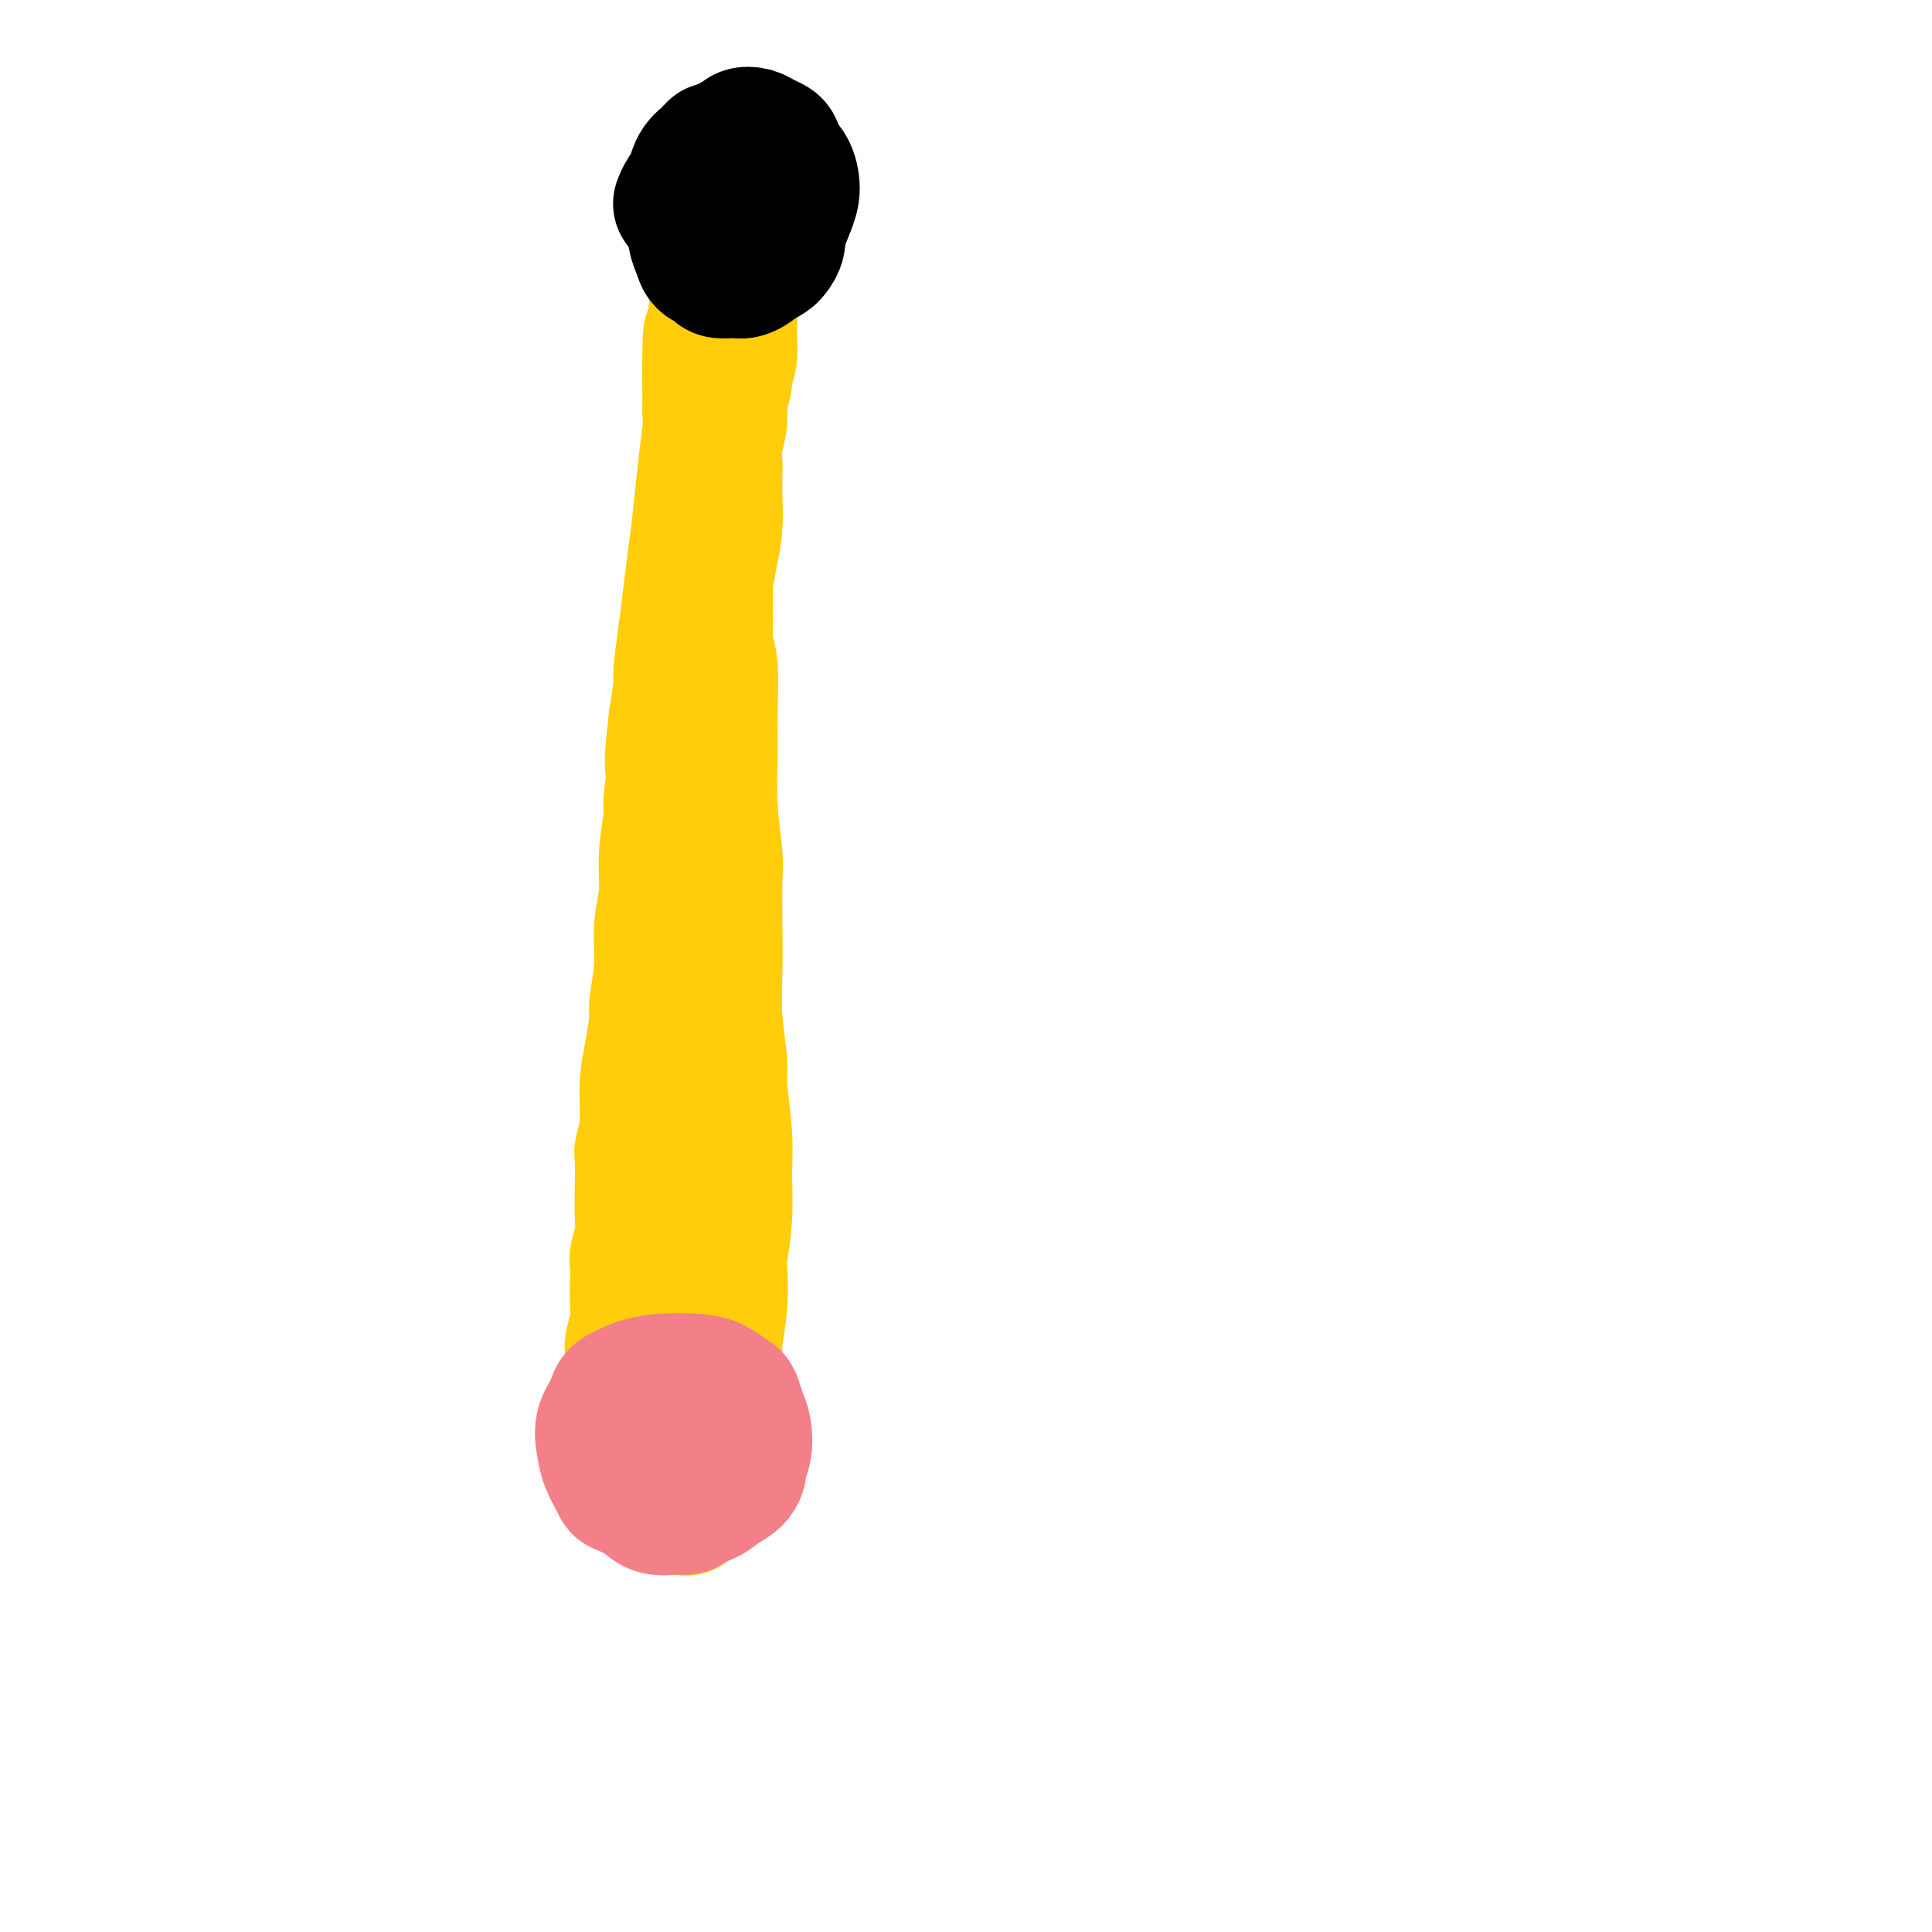 <svg viewBox='0 0 400 400' version='1.1' xmlns='http://www.w3.org/2000/svg' xmlns:xlink='http://www.w3.org/1999/xlink'><g fill='none' stroke='#FFCD0A' stroke-width='28' stroke-linecap='round' stroke-linejoin='round'><path d='M150,57c0.030,-0.031 0.061,-0.062 0,0c-0.061,0.062 -0.213,0.217 0,1c0.213,0.783 0.790,2.194 1,3c0.210,0.806 0.052,1.007 0,2c-0.052,0.993 0.001,2.778 0,4c-0.001,1.222 -0.057,1.881 0,3c0.057,1.119 0.226,2.700 0,4c-0.226,1.300 -0.849,2.321 -1,3c-0.151,0.679 0.170,1.015 0,2c-0.170,0.985 -0.830,2.618 -1,4c-0.170,1.382 0.150,2.514 0,4c-0.150,1.486 -0.772,3.327 -1,5c-0.228,1.673 -0.064,3.180 0,4c0.064,0.820 0.027,0.955 0,2c-0.027,1.045 -0.046,3.001 0,5c0.046,1.999 0.156,4.040 0,6c-0.156,1.960 -0.578,3.840 -1,6c-0.422,2.160 -0.844,4.602 -1,6c-0.156,1.398 -0.046,1.754 0,3c0.046,1.246 0.026,3.383 0,6c-0.026,2.617 -0.060,5.713 0,8c0.060,2.287 0.213,3.765 0,6c-0.213,2.235 -0.793,5.227 -1,7c-0.207,1.773 -0.041,2.327 0,4c0.041,1.673 -0.041,4.465 0,7c0.041,2.535 0.207,4.814 0,7c-0.207,2.186 -0.786,4.281 -1,7c-0.214,2.719 -0.061,6.063 0,8c0.061,1.937 0.031,2.469 0,3'/><path d='M144,187c-1.156,21.281 -1.046,9.483 -1,7c0.046,-2.483 0.026,4.350 0,8c-0.026,3.650 -0.060,4.117 0,6c0.060,1.883 0.212,5.181 0,7c-0.212,1.819 -0.789,2.157 -1,4c-0.211,1.843 -0.057,5.189 0,8c0.057,2.811 0.015,5.087 0,7c-0.015,1.913 -0.004,3.465 0,6c0.004,2.535 0.001,6.054 0,8c-0.001,1.946 -0.000,2.318 0,4c0.000,1.682 0.000,4.675 0,7c-0.000,2.325 -0.000,3.981 0,6c0.000,2.019 0.000,4.401 0,7c-0.000,2.599 -0.000,5.415 0,7c0.000,1.585 0.000,1.937 0,3c-0.000,1.063 -0.000,2.836 0,5c0.000,2.164 -0.000,4.720 0,7c0.000,2.280 0.000,4.283 0,6c-0.000,1.717 -0.000,3.147 0,4c0.000,0.853 0.000,1.129 0,2c-0.000,0.871 -0.000,2.338 0,3c0.000,0.662 0.000,0.519 0,1c-0.000,0.481 -0.001,1.587 0,2c0.001,0.413 0.004,0.132 0,0c-0.004,-0.132 -0.015,-0.115 0,0c0.015,0.115 0.056,0.330 0,0c-0.056,-0.330 -0.207,-1.204 0,-2c0.207,-0.796 0.774,-1.513 1,-2c0.226,-0.487 0.113,-0.743 0,-1'/><path d='M143,307c0.338,-1.331 0.682,-2.159 1,-3c0.318,-0.841 0.611,-1.695 1,-3c0.389,-1.305 0.874,-3.062 1,-5c0.126,-1.938 -0.106,-4.056 0,-5c0.106,-0.944 0.551,-0.715 1,-2c0.449,-1.285 0.904,-4.083 1,-6c0.096,-1.917 -0.167,-2.953 0,-5c0.167,-2.047 0.762,-5.105 1,-8c0.238,-2.895 0.117,-5.626 0,-7c-0.117,-1.374 -0.232,-1.390 0,-3c0.232,-1.610 0.809,-4.814 1,-8c0.191,-3.186 -0.005,-6.354 0,-9c0.005,-2.646 0.212,-4.771 0,-8c-0.212,-3.229 -0.841,-7.562 -1,-10c-0.159,-2.438 0.153,-2.982 0,-5c-0.153,-2.018 -0.772,-5.511 -1,-9c-0.228,-3.489 -0.065,-6.975 0,-10c0.065,-3.025 0.032,-5.591 0,-9c-0.032,-3.409 -0.061,-7.663 0,-10c0.061,-2.337 0.214,-2.758 0,-5c-0.214,-2.242 -0.793,-6.303 -1,-10c-0.207,-3.697 -0.041,-7.028 0,-10c0.041,-2.972 -0.042,-5.586 0,-9c0.042,-3.414 0.208,-7.629 0,-10c-0.208,-2.371 -0.789,-2.899 -1,-5c-0.211,-2.101 -0.053,-5.777 0,-9c0.053,-3.223 0.000,-5.993 0,-9c-0.000,-3.007 0.051,-6.249 0,-9c-0.051,-2.751 -0.206,-5.010 0,-8c0.206,-2.990 0.773,-6.711 1,-9c0.227,-2.289 0.113,-3.144 0,-4'/><path d='M147,85c-0.226,-27.280 0.710,-11.980 1,-8c0.290,3.980 -0.067,-3.360 0,-8c0.067,-4.640 0.558,-6.580 1,-8c0.442,-1.420 0.837,-2.321 1,-4c0.163,-1.679 0.096,-4.138 0,-6c-0.096,-1.862 -0.222,-3.129 0,-5c0.222,-1.871 0.792,-4.347 1,-6c0.208,-1.653 0.056,-2.482 0,-3c-0.056,-0.518 -0.015,-0.725 0,-1c0.015,-0.275 0.004,-0.618 0,-1c-0.004,-0.382 -0.001,-0.804 0,-1c0.001,-0.196 0.000,-0.166 0,0c-0.000,0.166 -0.000,0.470 0,1c0.000,0.530 0.000,1.288 0,2c-0.000,0.712 -0.000,1.379 0,3c0.000,1.621 0.001,4.197 0,6c-0.001,1.803 -0.002,2.835 0,5c0.002,2.165 0.008,5.463 0,7c-0.008,1.537 -0.029,1.312 0,3c0.029,1.688 0.110,5.290 0,8c-0.110,2.710 -0.411,4.530 -1,7c-0.589,2.470 -1.467,5.592 -2,9c-0.533,3.408 -0.720,7.101 -1,9c-0.280,1.899 -0.652,2.002 -1,4c-0.348,1.998 -0.672,5.891 -1,9c-0.328,3.109 -0.662,5.434 -1,8c-0.338,2.566 -0.682,5.373 -1,8c-0.318,2.627 -0.611,5.075 -1,8c-0.389,2.925 -0.874,6.326 -1,8c-0.126,1.674 0.107,1.621 0,3c-0.107,1.379 -0.553,4.189 -1,7'/><path d='M140,149c-1.636,14.028 -0.227,9.096 0,9c0.227,-0.096 -0.728,4.642 -1,7c-0.272,2.358 0.138,2.335 0,4c-0.138,1.665 -0.826,5.017 -1,8c-0.174,2.983 0.164,5.596 0,8c-0.164,2.404 -0.831,4.599 -1,7c-0.169,2.401 0.161,5.009 0,8c-0.161,2.991 -0.813,6.364 -1,8c-0.187,1.636 0.090,1.535 0,3c-0.090,1.465 -0.546,4.497 -1,7c-0.454,2.503 -0.906,4.478 -1,7c-0.094,2.522 0.171,5.592 0,8c-0.171,2.408 -0.777,4.155 -1,5c-0.223,0.845 -0.064,0.786 0,2c0.064,1.214 0.031,3.699 0,6c-0.031,2.301 -0.061,4.418 0,6c0.061,1.582 0.212,2.628 0,4c-0.212,1.372 -0.788,3.069 -1,4c-0.212,0.931 -0.061,1.097 0,2c0.061,0.903 0.030,2.544 0,4c-0.030,1.456 -0.061,2.725 0,4c0.061,1.275 0.212,2.554 0,4c-0.212,1.446 -0.789,3.058 -1,4c-0.211,0.942 -0.057,1.212 0,2c0.057,0.788 0.015,2.093 0,3c-0.015,0.907 -0.004,1.415 0,2c0.004,0.585 0.001,1.245 0,2c-0.001,0.755 -0.000,1.604 0,2c0.000,0.396 0.000,0.337 0,1c-0.000,0.663 -0.000,2.046 0,3c0.000,0.954 0.000,1.477 0,2'/><path d='M131,295c-1.392,22.930 -0.373,7.253 0,2c0.373,-5.253 0.100,-0.084 0,2c-0.100,2.084 -0.027,1.084 0,1c0.027,-0.084 0.007,0.748 0,1c-0.007,0.252 -0.002,-0.076 0,0c0.002,0.076 0.001,0.556 0,1c-0.001,0.444 -0.000,0.850 0,1c0.000,0.150 0.000,0.043 0,0c-0.000,-0.043 -0.000,-0.021 0,0'/></g>
<g fill='none' stroke='#000000' stroke-width='28' stroke-linecap='round' stroke-linejoin='round'><path d='M160,35c-0.002,-0.032 -0.003,-0.064 0,0c0.003,0.064 0.012,0.223 0,0c-0.012,-0.223 -0.045,-0.829 0,-1c0.045,-0.171 0.169,0.094 0,0c-0.169,-0.094 -0.630,-0.547 -1,-1c-0.370,-0.453 -0.650,-0.906 -1,-1c-0.350,-0.094 -0.771,0.170 -1,0c-0.229,-0.170 -0.266,-0.774 -1,-1c-0.734,-0.226 -2.164,-0.073 -3,0c-0.836,0.073 -1.079,0.066 -2,0c-0.921,-0.066 -2.520,-0.192 -3,0c-0.480,0.192 0.158,0.702 0,1c-0.158,0.298 -1.114,0.382 -2,1c-0.886,0.618 -1.702,1.768 -2,3c-0.298,1.232 -0.076,2.546 0,4c0.076,1.454 0.008,3.048 0,4c-0.008,0.952 0.044,1.263 0,2c-0.044,0.737 -0.182,1.900 0,3c0.182,1.100 0.686,2.137 1,3c0.314,0.863 0.440,1.553 1,2c0.560,0.447 1.556,0.652 2,1c0.444,0.348 0.336,0.839 1,1c0.664,0.161 2.099,-0.009 3,0c0.901,0.009 1.267,0.197 2,0c0.733,-0.197 1.833,-0.778 3,-2c1.167,-1.222 2.402,-3.083 3,-4c0.598,-0.917 0.559,-0.890 1,-2c0.441,-1.110 1.361,-3.358 2,-5c0.639,-1.642 0.996,-2.677 1,-4c0.004,-1.323 -0.345,-2.933 -1,-4c-0.655,-1.067 -1.616,-1.591 -2,-2c-0.384,-0.409 -0.192,-0.705 0,-1'/><path d='M161,32c-0.594,-1.490 -0.578,-1.716 -1,-2c-0.422,-0.284 -1.283,-0.625 -2,-1c-0.717,-0.375 -1.291,-0.783 -2,-1c-0.709,-0.217 -1.553,-0.241 -2,0c-0.447,0.241 -0.499,0.748 -1,1c-0.501,0.252 -1.453,0.251 -2,1c-0.547,0.749 -0.690,2.249 -1,4c-0.310,1.751 -0.789,3.754 -1,6c-0.211,2.246 -0.156,4.735 0,6c0.156,1.265 0.412,1.307 1,2c0.588,0.693 1.509,2.039 2,3c0.491,0.961 0.551,1.537 1,2c0.449,0.463 1.287,0.812 2,1c0.713,0.188 1.301,0.214 2,0c0.699,-0.214 1.509,-0.667 2,-1c0.491,-0.333 0.664,-0.545 1,-1c0.336,-0.455 0.836,-1.153 1,-2c0.164,-0.847 -0.008,-1.842 0,-3c0.008,-1.158 0.194,-2.478 0,-4c-0.194,-1.522 -0.769,-3.246 -1,-4c-0.231,-0.754 -0.117,-0.539 -1,-1c-0.883,-0.461 -2.764,-1.600 -4,-2c-1.236,-0.400 -1.826,-0.063 -3,0c-1.174,0.063 -2.931,-0.147 -4,0c-1.069,0.147 -1.449,0.653 -2,1c-0.551,0.347 -1.271,0.536 -2,1c-0.729,0.464 -1.465,1.202 -2,2c-0.535,0.798 -0.867,1.657 -1,2c-0.133,0.343 -0.066,0.172 0,0'/></g>
<g fill='none' stroke='#F37F89' stroke-width='28' stroke-linecap='round' stroke-linejoin='round'><path d='M135,295c0.009,-0.423 0.017,-0.845 0,-1c-0.017,-0.155 -0.061,-0.041 0,0c0.061,0.041 0.227,0.010 0,0c-0.227,-0.010 -0.848,0.000 -1,0c-0.152,-0.000 0.166,-0.010 0,0c-0.166,0.010 -0.816,0.042 -1,0c-0.184,-0.042 0.097,-0.157 0,0c-0.097,0.157 -0.573,0.587 -1,1c-0.427,0.413 -0.805,0.810 -1,2c-0.195,1.190 -0.206,3.173 0,4c0.206,0.827 0.629,0.498 1,1c0.371,0.502 0.688,1.834 1,3c0.312,1.166 0.618,2.167 1,3c0.382,0.833 0.839,1.499 2,2c1.161,0.501 3.025,0.836 4,1c0.975,0.164 1.060,0.156 2,0c0.940,-0.156 2.734,-0.460 4,-1c1.266,-0.540 2.003,-1.315 3,-2c0.997,-0.685 2.254,-1.278 3,-2c0.746,-0.722 0.982,-1.571 1,-2c0.018,-0.429 -0.181,-0.437 0,-1c0.181,-0.563 0.741,-1.680 1,-3c0.259,-1.320 0.218,-2.844 0,-4c-0.218,-1.156 -0.614,-1.945 -1,-3c-0.386,-1.055 -0.763,-2.374 -1,-3c-0.237,-0.626 -0.336,-0.557 -1,-1c-0.664,-0.443 -1.893,-1.398 -3,-2c-1.107,-0.602 -2.090,-0.852 -4,-1c-1.910,-0.148 -4.745,-0.194 -7,0c-2.255,0.194 -3.930,0.627 -5,1c-1.070,0.373 -1.535,0.687 -2,1'/><path d='M130,288c-2.726,0.798 -2.541,1.794 -3,3c-0.459,1.206 -1.562,2.623 -2,4c-0.438,1.377 -0.209,2.714 0,4c0.209,1.286 0.400,2.520 1,4c0.600,1.480 1.610,3.205 2,4c0.390,0.795 0.160,0.658 1,1c0.840,0.342 2.750,1.161 4,2c1.250,0.839 1.841,1.697 3,2c1.159,0.303 2.888,0.052 4,0c1.112,-0.052 1.607,0.097 2,0c0.393,-0.097 0.684,-0.439 1,-1c0.316,-0.561 0.659,-1.343 1,-2c0.341,-0.657 0.681,-1.191 1,-2c0.319,-0.809 0.617,-1.892 1,-3c0.383,-1.108 0.850,-2.241 1,-3c0.150,-0.759 -0.015,-1.145 0,-2c0.015,-0.855 0.212,-2.178 0,-3c-0.212,-0.822 -0.834,-1.142 -1,-2c-0.166,-0.858 0.122,-2.254 0,-3c-0.122,-0.746 -0.655,-0.841 -1,-1c-0.345,-0.159 -0.502,-0.383 -1,-1c-0.498,-0.617 -1.338,-1.626 -2,-2c-0.662,-0.374 -1.148,-0.111 -2,0c-0.852,0.111 -2.071,0.072 -3,0c-0.929,-0.072 -1.569,-0.177 -2,0c-0.431,0.177 -0.651,0.635 -1,1c-0.349,0.365 -0.825,0.637 -1,1c-0.175,0.363 -0.050,0.818 0,1c0.050,0.182 0.025,0.091 0,0'/></g>
</svg>